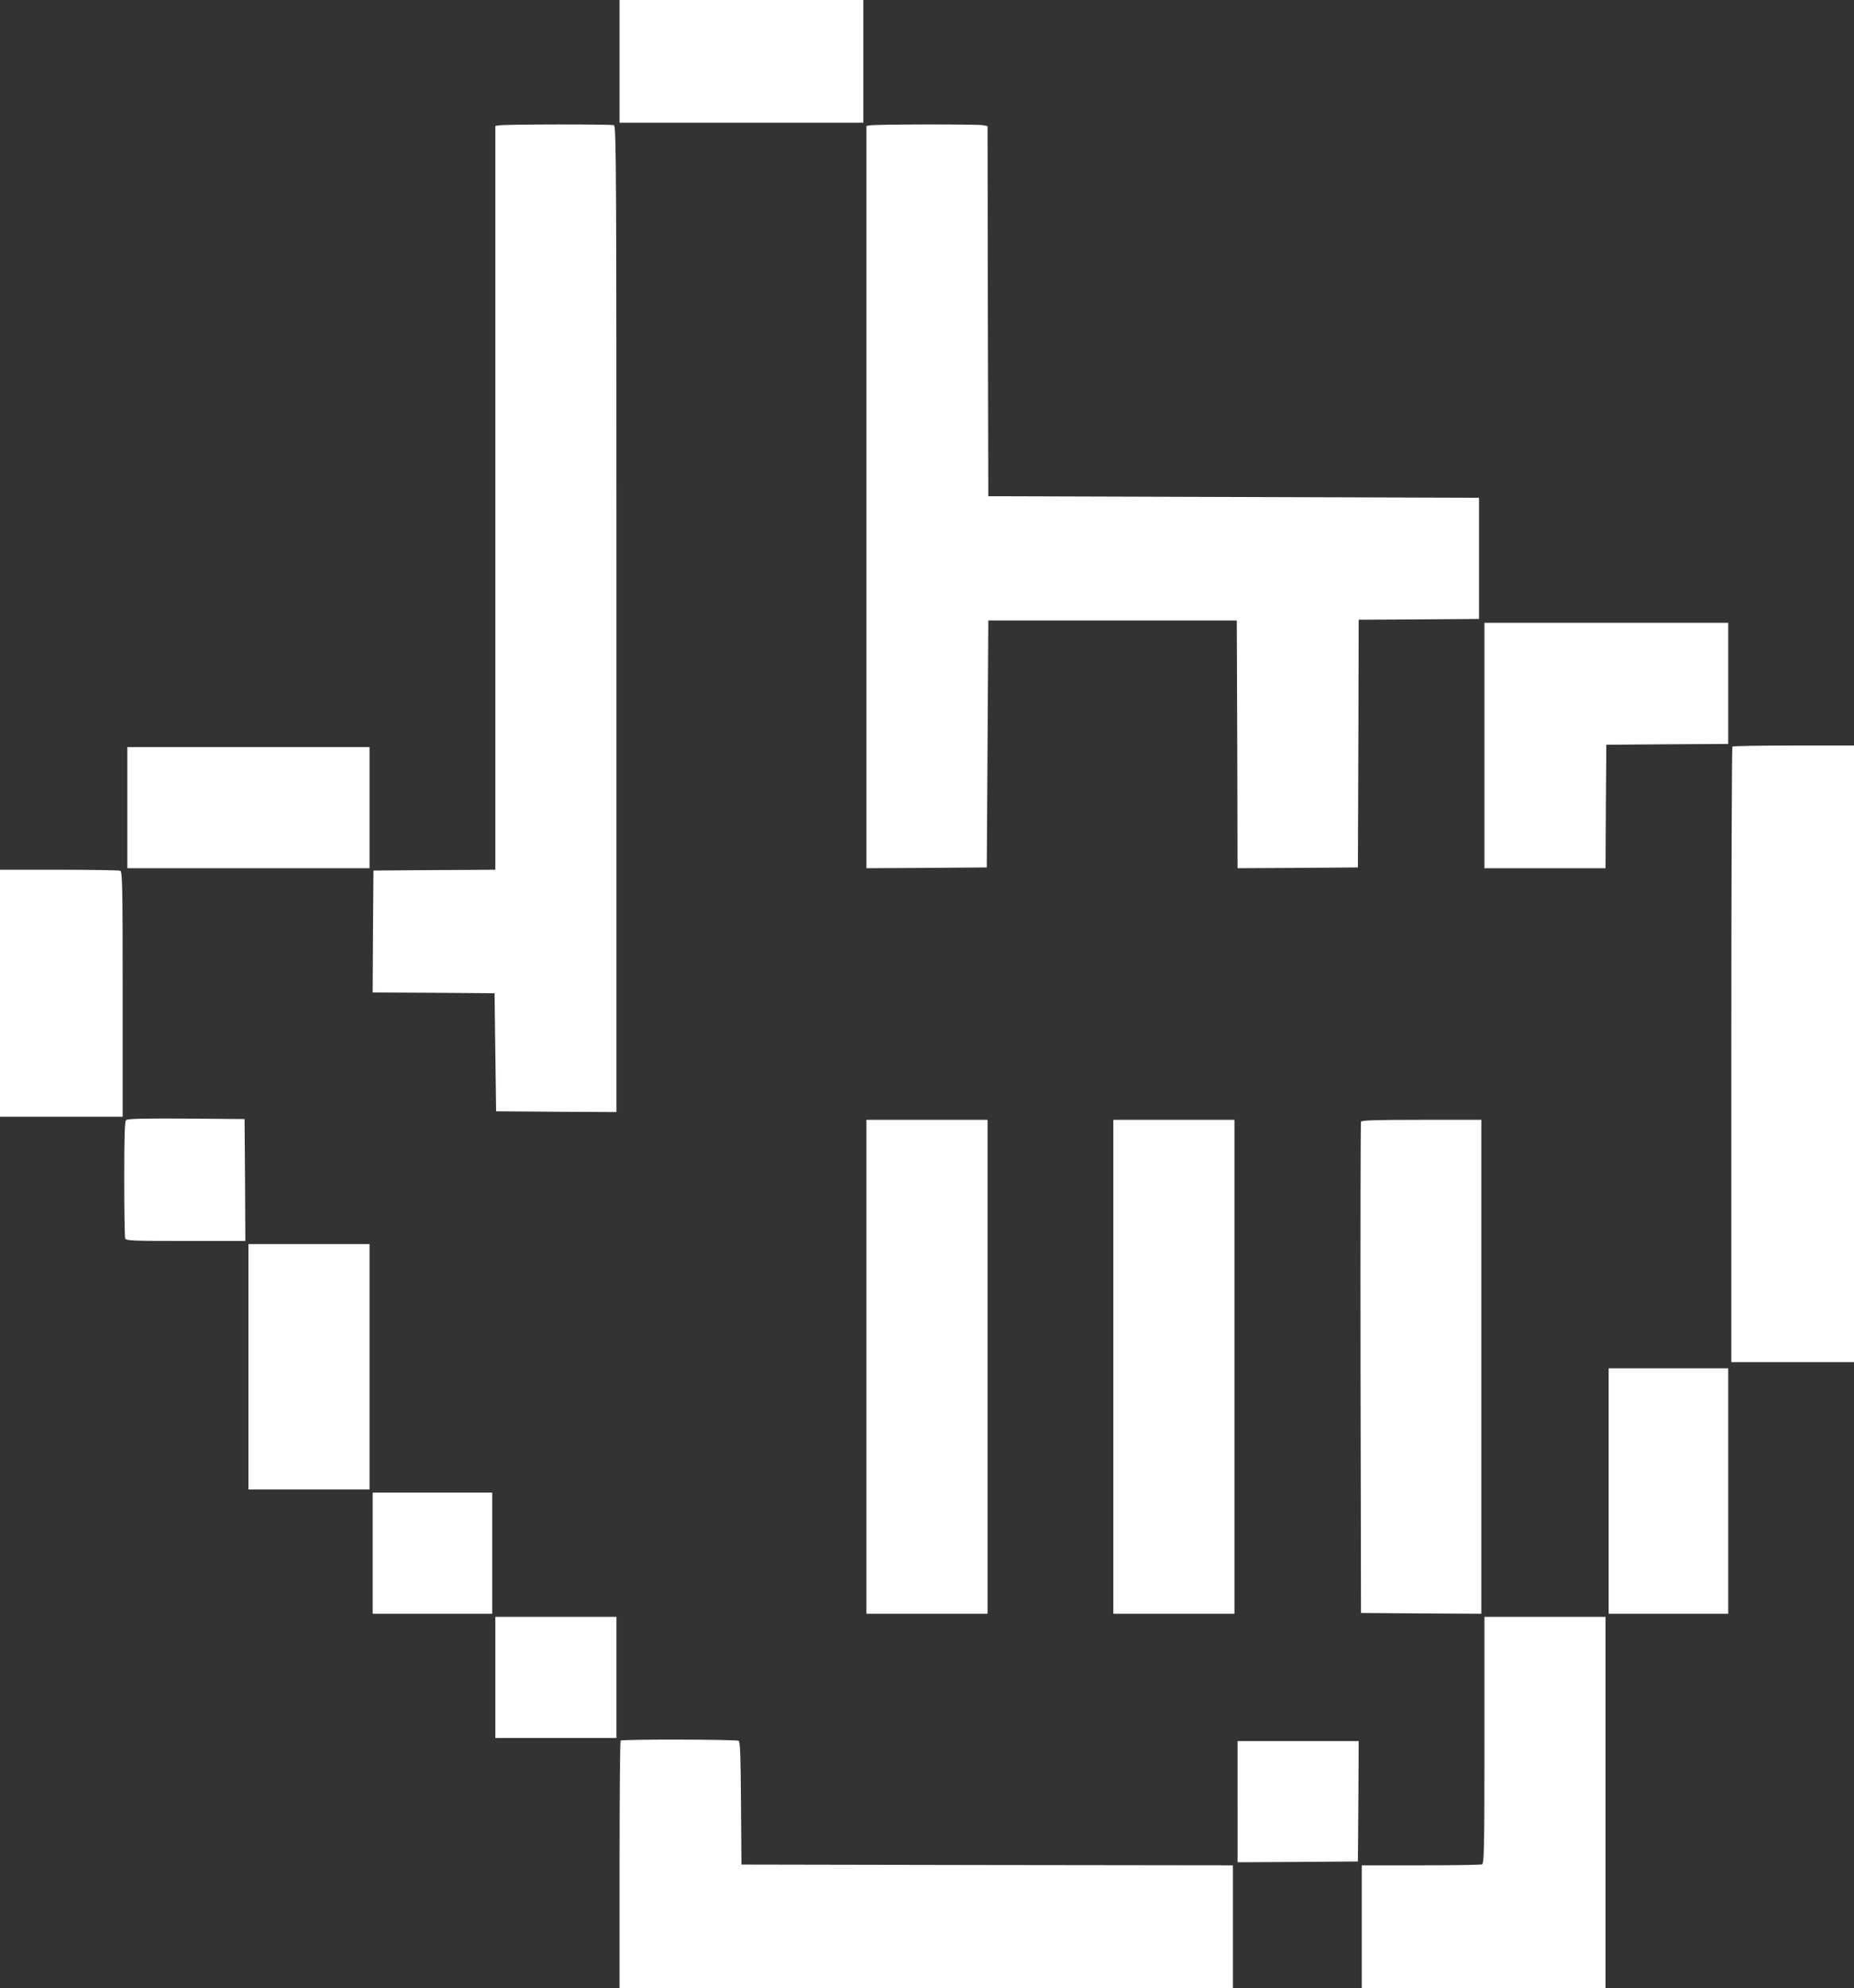 <?xml version="1.0" standalone="no"?>
<!DOCTYPE svg PUBLIC "-//W3C//DTD SVG 20010904//EN"
 "http://www.w3.org/TR/2001/REC-SVG-20010904/DTD/svg10.dtd">
<svg version="1.0" xmlns="http://www.w3.org/2000/svg"
 width="1194pt" height="1280pt" viewBox="0 0 1194 1280"
 preserveAspectRatio="xMidYMid meet">
<rect x="0" y="0" width="1194" height="1280" fill="#333333" stroke="none"/>
<g transform="translate(0,1280) scale(0.1,-0.1)"
fill="#ffffff" stroke="none">
<path d="M3990 12405 l0 -395 785 0 785 0 0 395 0 395 -785 0 -785 0 0 -395z"/>
<path d="M3213 11993 l-23 -4 0 -2395 0 -2394 -392 -2 -393 -3 -3 -392 -2
-393 392 -2 393 -3 5 -380 5 -380 388 -3 387 -2 0 3174 c0 2885 -1 3174 -16
3180 -17 7 -706 6 -741 -1z"/>
<path d="M5603 11993 l-23 -4 0 -2390 0 -2389 388 2 387 3 5 795 5 795 800 0
800 0 3 -798 2 -797 388 2 387 3 3 797 2 798 388 2 387 3 0 390 0 390 -1580 5
-1580 5 -3 1191 -2 1192 -31 6 c-35 7 -690 6 -726 -1z"/>
<path d="M9560 8000 l0 -790 390 0 390 0 2 398 3 397 393 3 392 2 0 390 0 390
-785 0 -785 0 0 -790z"/>
<path d="M11157 7993 c-4 -3 -7 -897 -7 -1985 l0 -1978 395 0 395 0 0 1985 0
1985 -388 0 c-214 0 -392 -3 -395 -7z"/>
<path d="M820 7600 l0 -390 780 0 780 0 0 390 0 390 -780 0 -780 0 0 -390z"/>
<path d="M0 6405 l0 -795 395 0 395 0 0 789 c0 710 -2 789 -16 795 -9 3 -186
6 -395 6 l-379 0 0 -795z"/>
<path d="M812 5588 c-9 -9 -12 -105 -12 -379 0 -202 3 -374 6 -383 5 -14 49
-16 390 -16 l384 0 -2 393 -3 392 -375 3 c-284 2 -379 -1 -388 -10z"/>
<path d="M5580 4000 l0 -1590 390 0 390 0 0 1590 0 1590 -390 0 -390 0 0
-1590z"/>
<path d="M7170 4000 l0 -1590 390 0 390 0 0 1590 0 1590 -390 0 -390 0 0
-1590z"/>
<path d="M8765 5578 c-3 -7 -4 -722 -3 -1588 l3 -1575 388 -3 387 -2 0 1590 0
1590 -385 0 c-299 0 -387 -3 -390 -12z"/>
<path d="M1600 4000 l0 -790 390 0 390 0 0 790 0 790 -390 0 -390 0 0 -790z"/>
<path d="M10360 3200 l0 -790 385 0 385 0 0 790 0 790 -385 0 -385 0 0 -790z"/>
<path d="M2400 2800 l0 -390 385 0 385 0 0 390 0 390 -385 0 -385 0 0 -390z"/>
<path d="M3190 2000 l0 -390 390 0 390 0 0 390 0 390 -390 0 -390 0 0 -390z"/>
<path d="M9560 1596 c0 -715 -2 -794 -16 -800 -9 -3 -186 -6 -395 -6 l-379 0
0 -395 0 -395 785 0 785 0 0 1195 0 1195 -390 0 -390 0 0 -794z"/>
<path d="M3997 1593 c-4 -3 -7 -363 -7 -800 l0 -793 1975 0 1975 0 0 395 0
395 -1582 2 -1583 3 -3 394 c-2 301 -5 397 -15 403 -15 9 -751 11 -760 1z"/>
<path d="M7970 1200 l0 -390 388 2 387 3 3 388 2 387 -390 0 -390 0 0 -390z"/>
</g>
</svg>
